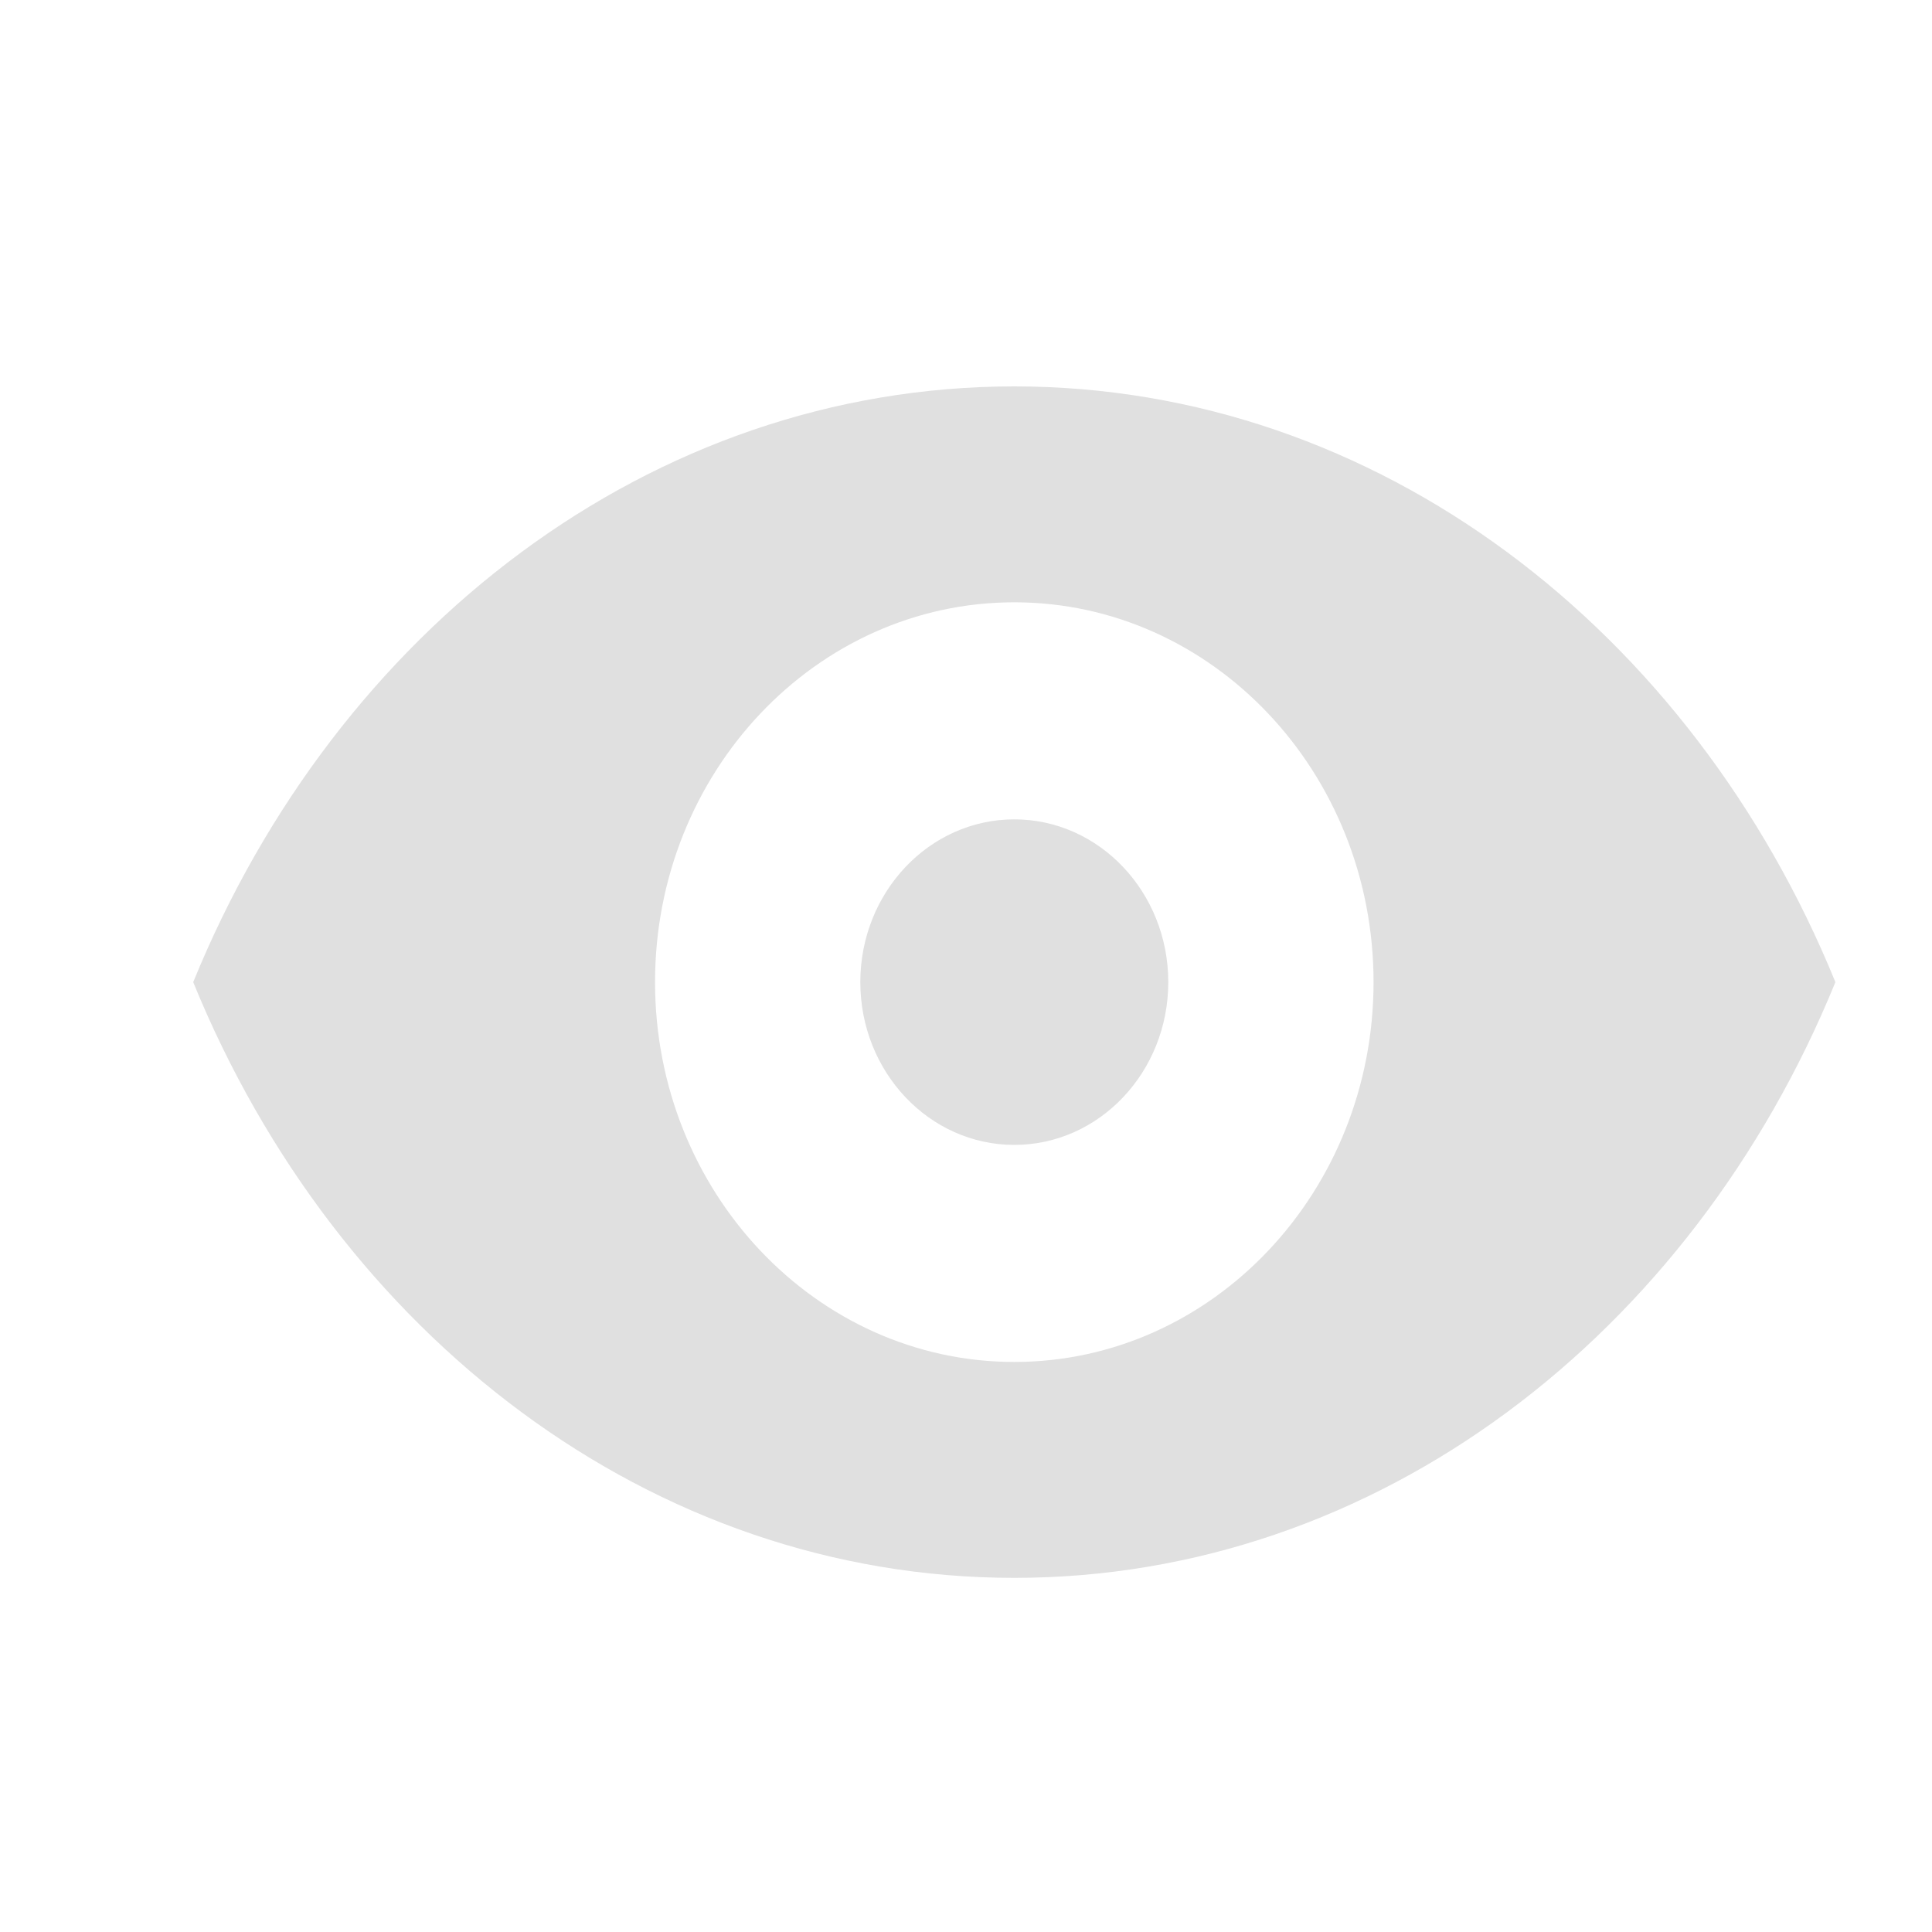 <?xml version="1.0" encoding="UTF-8"?>
<svg width="20px" height="20px" viewBox="0 0 20 20" version="1.1" xmlns="http://www.w3.org/2000/svg" xmlns:xlink="http://www.w3.org/1999/xlink">
    <!-- Generator: Sketch 55.2 (78181) - https://sketchapp.com -->
    <title>画板</title>
    <desc>Created with Sketch.</desc>
    <g id="画板" stroke="none" stroke-width="1" fill="none" fill-rule="evenodd">
        <g id="编组备份-3" transform="translate(2, 4)" fill="#E0E0E0" fill-rule="nonzero">
            <path d="M8.5,4.482 C7.62,4.482 6.906,5.237 6.906,6.167 C6.906,7.097 7.62,7.852 8.5,7.852 C9.38,7.852 10.094,7.097 10.094,6.167 C10.094,5.237 9.38,4.482 8.5,4.482 M8.5,10.099 C6.448,10.099 4.781,8.337 4.781,6.167 C4.781,3.997 6.448,2.235 8.5,2.235 C10.552,2.235 12.219,3.997 12.219,6.167 C12.219,8.337 10.552,10.099 8.5,10.099 M8.5,0 C4.736,0 1.486,2.524 0,6.167 C1.486,9.81 4.736,12.334 8.5,12.334 C12.264,12.334 15.514,9.81 17,6.167 C15.514,2.524 12.264,0 8.5,0" id="形状"></path>
        </g>
    </g>
</svg>